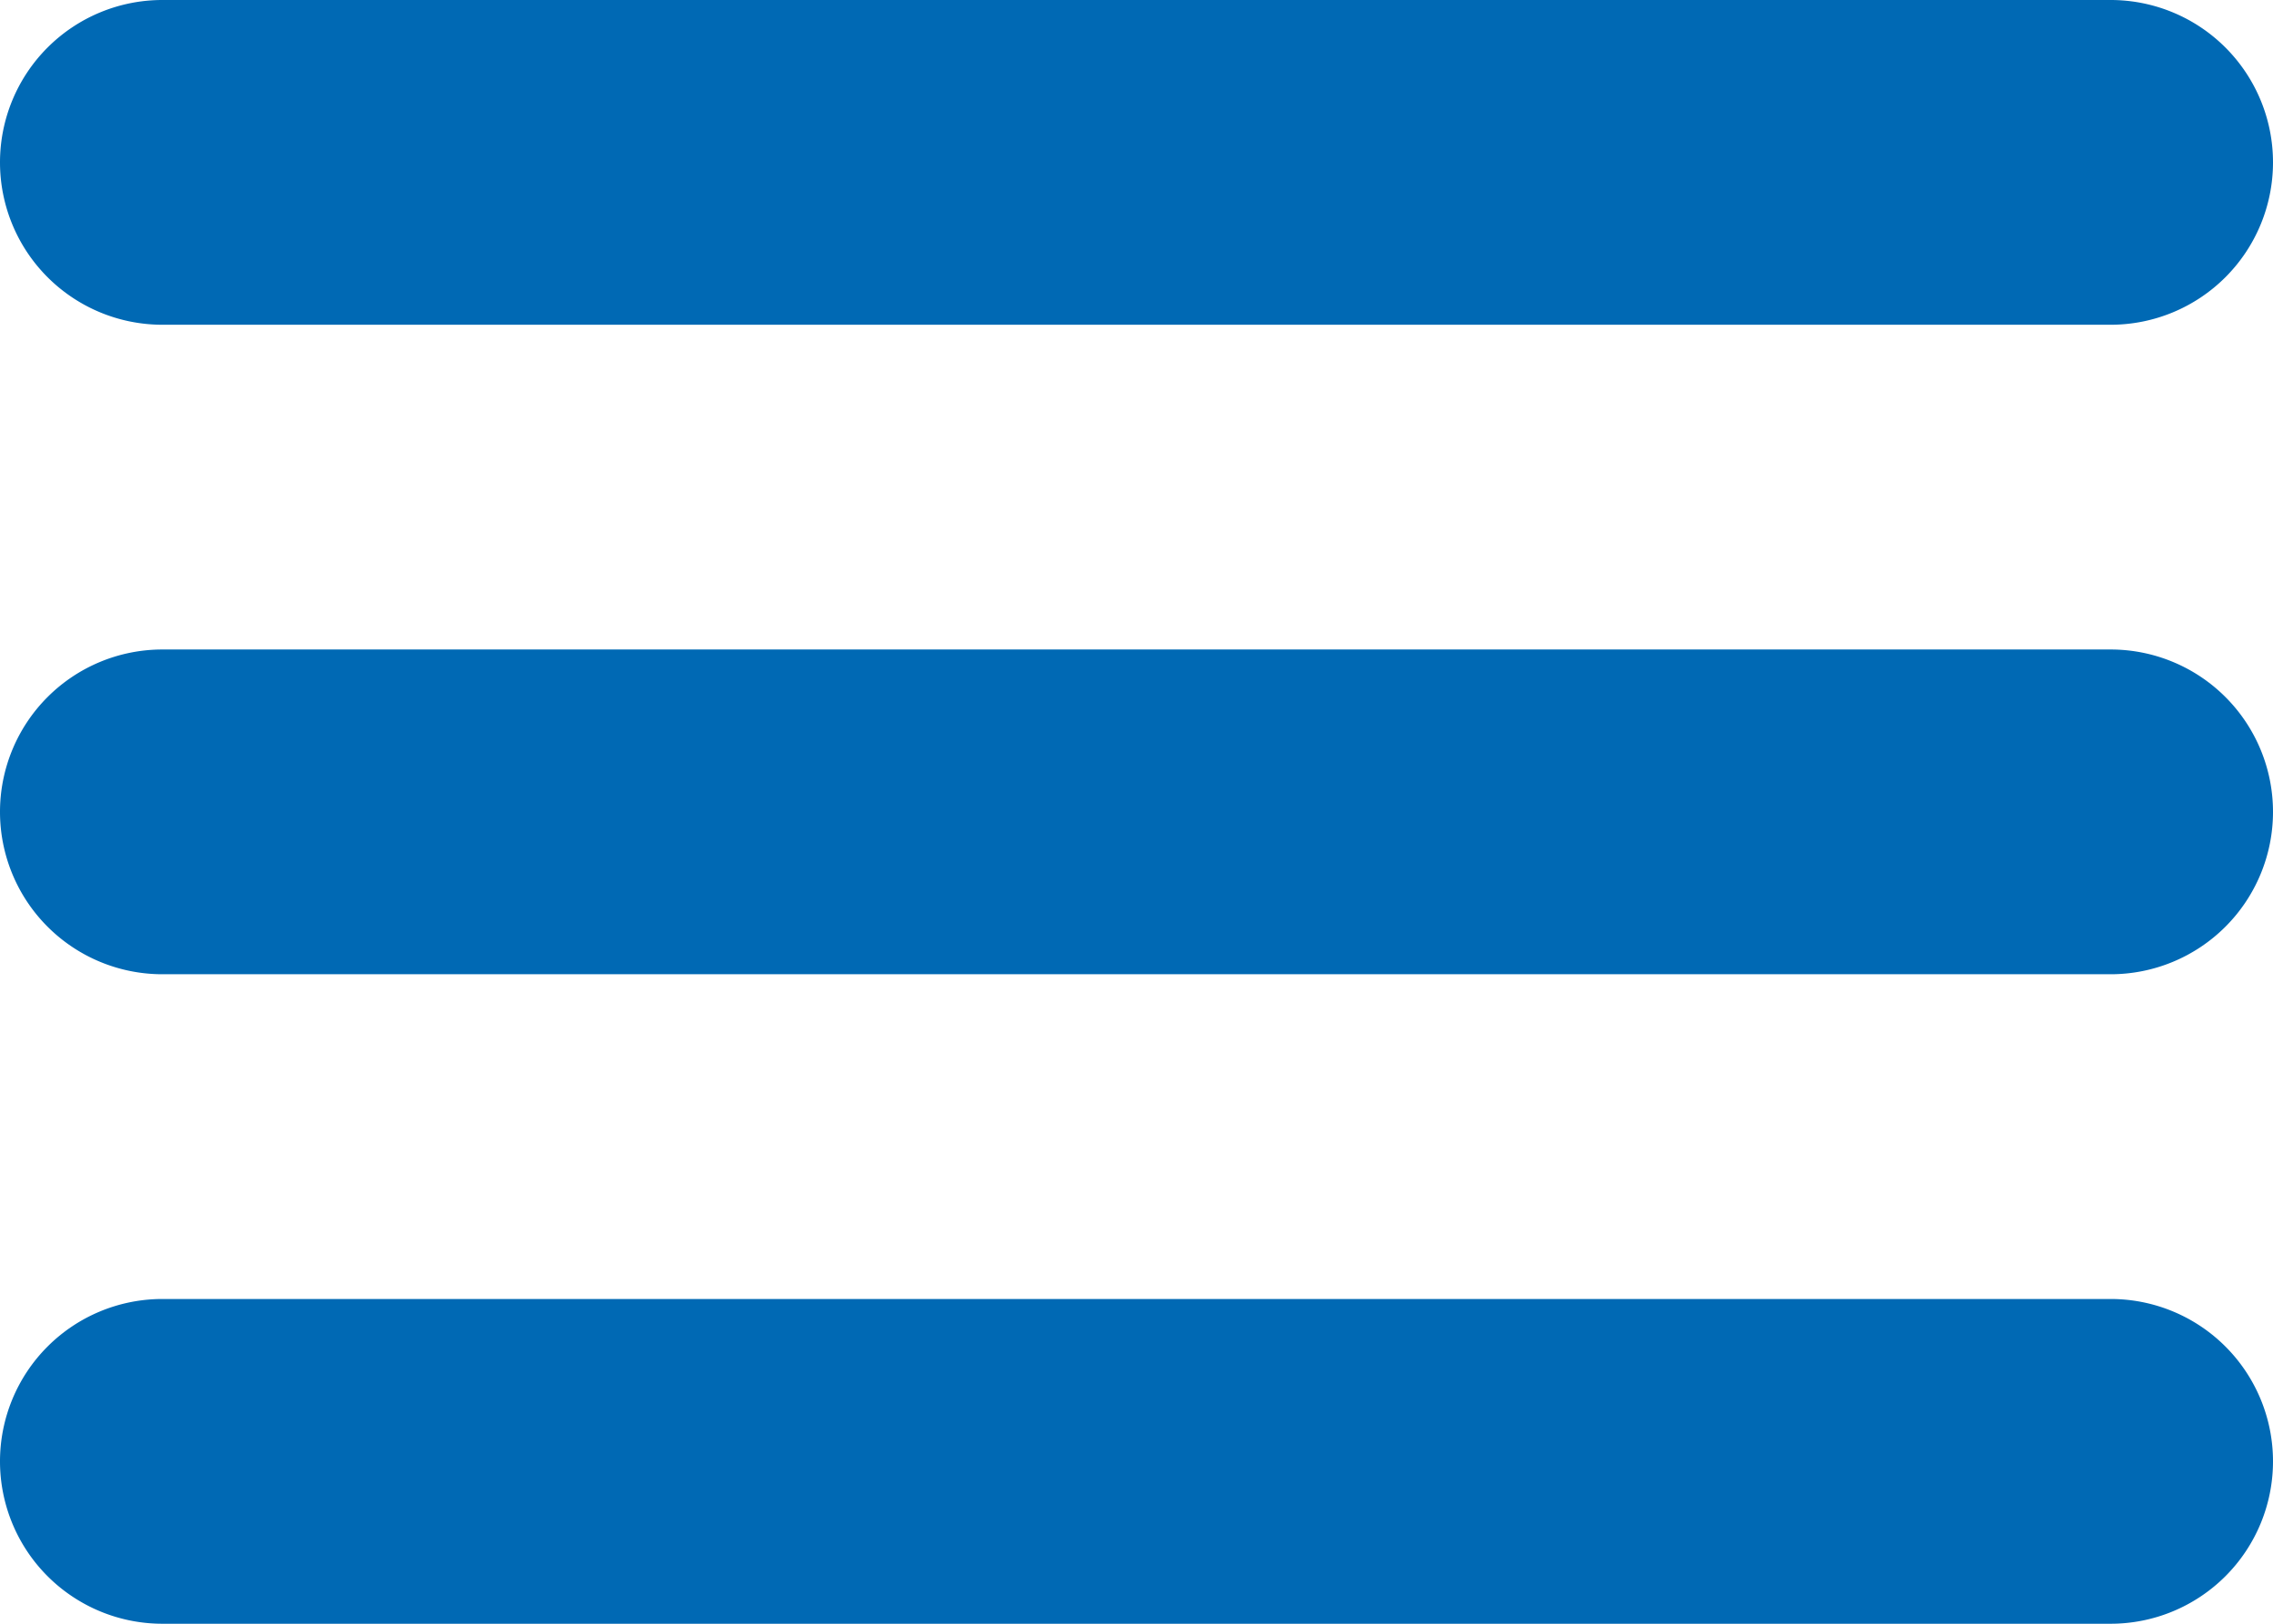 <svg xmlns="http://www.w3.org/2000/svg" viewBox="0 0 14 10"><defs><style>.cls-1{fill:#0069b4;}</style></defs><title>HAMBURGER_MENU</title><g id="Capa_2" data-name="Capa 2"><g id="Layer_1" data-name="Layer 1"><path class="cls-1" d="M1,2H13a1,1,0,0,0,0-2H1A1,1,0,0,0,1,2ZM13,4H1A1,1,0,0,0,1,6H13a1,1,0,0,0,0-2Zm0,4H1a1,1,0,0,0,0,2H13a1,1,0,0,0,0-2Z"/></g></g></svg>